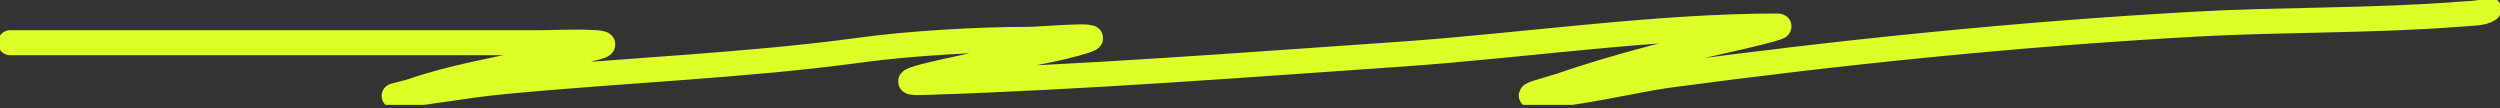 <?xml version="1.0" encoding="UTF-8"?> <svg xmlns="http://www.w3.org/2000/svg" width="300" height="13" viewBox="0 0 300 13" fill="none"><rect x="0" y="0" width="300" height="13" fill="#333333" stroke="none"/> <g clip-path="url(#clip0_110_591)"> <path d="M1.227 5.122C22.462 5.122 43.698 5.122 64.933 5.122C66.408 5.122 74.996 4.768 71.517 5.7C64.462 7.591 56.036 8.654 49.442 10.926C48.915 11.108 47.126 11.522 47.312 11.504C51.673 11.075 55.667 10.268 60.092 9.836C74.352 8.447 89.453 7.892 103.209 6.012C109.065 5.211 117.168 4.722 123.476 4.722C124.785 4.722 132.789 4.004 130.448 4.811C127.031 5.988 121.554 6.741 117.538 7.679C116.015 8.036 105.518 10.065 110.697 9.903C129.877 9.302 149.198 7.802 168.078 6.501C182.358 5.517 198.616 3.121 213.26 3.121C215.177 3.121 204.452 5.413 202.739 5.834C197.234 7.185 192.029 8.634 187.248 10.281C186.126 10.668 182.563 11.526 184.15 11.526C188.09 11.526 196.678 9.507 200.028 9.058C220.482 6.314 241.712 4.103 263.412 2.899C273.733 2.326 284.753 2.516 294.91 1.72C296.652 1.584 297.922 1.624 298.654 1.12" stroke="#DDFE27" stroke-width="3" stroke-linecap="round"></path> </g> <defs> <clipPath id="clip0_110_591"> <rect width="300" height="12.587" fill="white"></rect> </clipPath> </defs> </svg> 